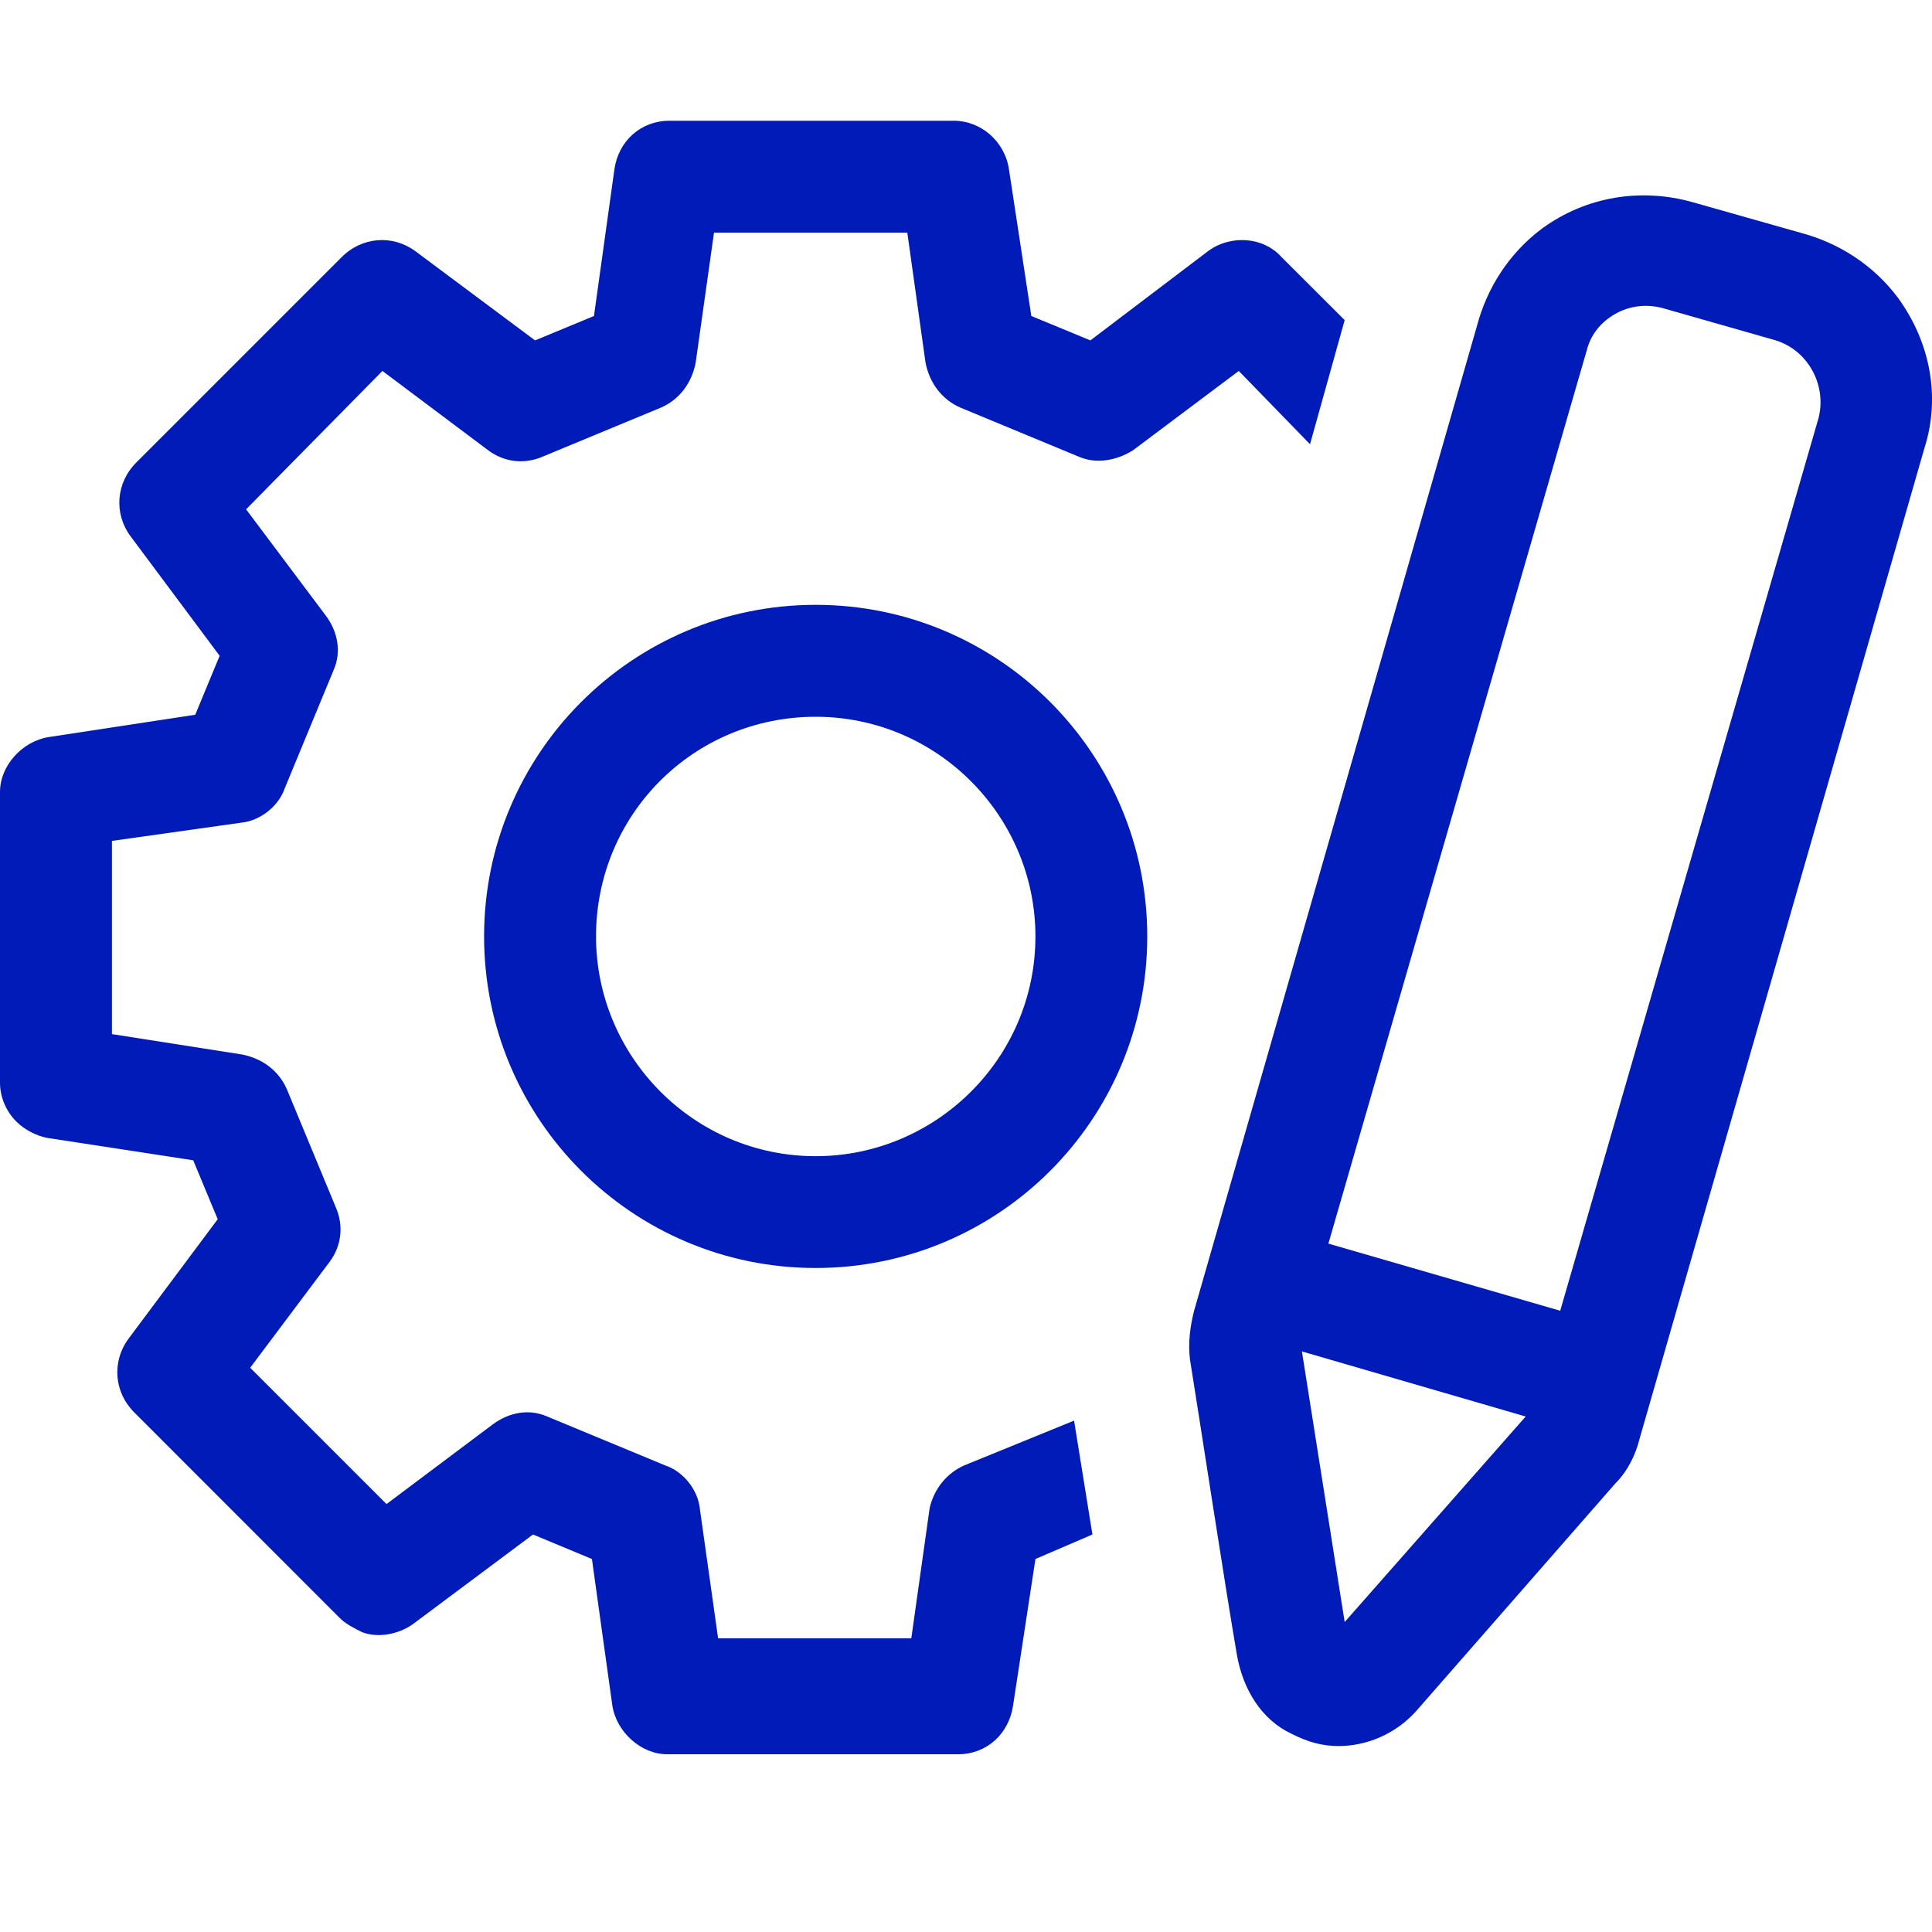 <svg width="16" height="16" viewBox="0 0 16 16" fill="#001bb8" xmlns="http://www.w3.org/2000/svg">
<path d="M7.985 12.136C7.834 12.203 7.733 12.338 7.699 12.489L7.547 13.568H5.947L5.795 12.489C5.778 12.338 5.66 12.186 5.509 12.136L4.532 11.731C4.38 11.664 4.212 11.697 4.077 11.799L3.201 12.456L2.072 11.327L2.729 10.451C2.83 10.316 2.847 10.148 2.78 9.996L2.375 9.019C2.308 8.867 2.173 8.766 2.005 8.733L0.927 8.564V6.964L2.005 6.812C2.156 6.795 2.308 6.677 2.359 6.526L2.763 5.549C2.83 5.397 2.797 5.228 2.695 5.094L2.038 4.218L3.167 3.072L4.043 3.729C4.178 3.83 4.346 3.847 4.498 3.78L5.475 3.375C5.627 3.308 5.728 3.173 5.761 3.005L5.913 1.927H7.514L7.665 3.005C7.699 3.173 7.8 3.308 7.952 3.375L8.929 3.78C9.08 3.847 9.249 3.813 9.383 3.729L10.259 3.072L10.849 3.679L11.136 2.651L10.613 2.129C10.462 1.96 10.192 1.943 10.007 2.078L9.03 2.819L8.541 2.617L8.356 1.404C8.322 1.168 8.12 1 7.901 1H5.543C5.307 1 5.121 1.168 5.088 1.404L4.919 2.617L4.431 2.819L3.437 2.078C3.251 1.943 2.999 1.96 2.83 2.129L1.129 3.83C0.96 3.999 0.943 4.251 1.078 4.437L1.819 5.431L1.617 5.919L0.404 6.104C0.185 6.138 0 6.34 0 6.559V8.968C0 9.086 0.051 9.204 0.135 9.288C0.202 9.356 0.303 9.406 0.387 9.423L1.6 9.609L1.803 10.097L1.061 11.091C0.927 11.276 0.943 11.529 1.112 11.697L2.813 13.399C2.864 13.45 2.931 13.483 2.999 13.517C3.133 13.568 3.302 13.534 3.42 13.45L4.414 12.708L4.902 12.911L5.071 14.123C5.104 14.342 5.307 14.528 5.526 14.528H7.935C8.171 14.528 8.356 14.359 8.39 14.123L8.575 12.911L9.047 12.708L8.895 11.765L7.985 12.136Z"/>
<path d="M6.755 5.009C5.239 5.009 4.009 6.239 4.009 7.755C4.009 9.272 5.239 10.501 6.755 10.501C8.272 10.501 9.501 9.272 9.501 7.755C9.501 6.239 8.272 5.009 6.755 5.009ZM6.755 9.575C5.745 9.575 4.936 8.749 4.936 7.755C4.936 6.745 5.745 5.936 6.755 5.936C7.766 5.936 8.575 6.762 8.575 7.755C8.575 8.766 7.749 9.575 6.755 9.575Z"/>
<path d="M15.718 2.466C15.516 2.196 15.229 2.011 14.909 1.927L14.016 1.674C13.595 1.556 13.14 1.623 12.77 1.893C12.5 2.095 12.315 2.381 12.231 2.701L9.889 10.855C9.855 10.99 9.838 11.125 9.855 11.259C9.939 11.782 10.142 13.113 10.243 13.702C10.293 13.989 10.445 14.241 10.697 14.359C10.832 14.427 10.95 14.46 11.085 14.46C11.321 14.46 11.557 14.359 11.725 14.174L13.376 12.287C13.477 12.186 13.545 12.051 13.578 11.916L15.937 3.712C16.072 3.291 15.987 2.836 15.718 2.466ZM11.136 13.433L10.782 11.192L12.635 11.731L11.136 13.433ZM15.061 3.46L12.921 10.855L11.001 10.299L13.14 2.904C13.174 2.769 13.258 2.668 13.376 2.6C13.494 2.533 13.629 2.516 13.764 2.55L14.707 2.819C14.976 2.904 15.128 3.19 15.061 3.46Z"/>
</svg>
